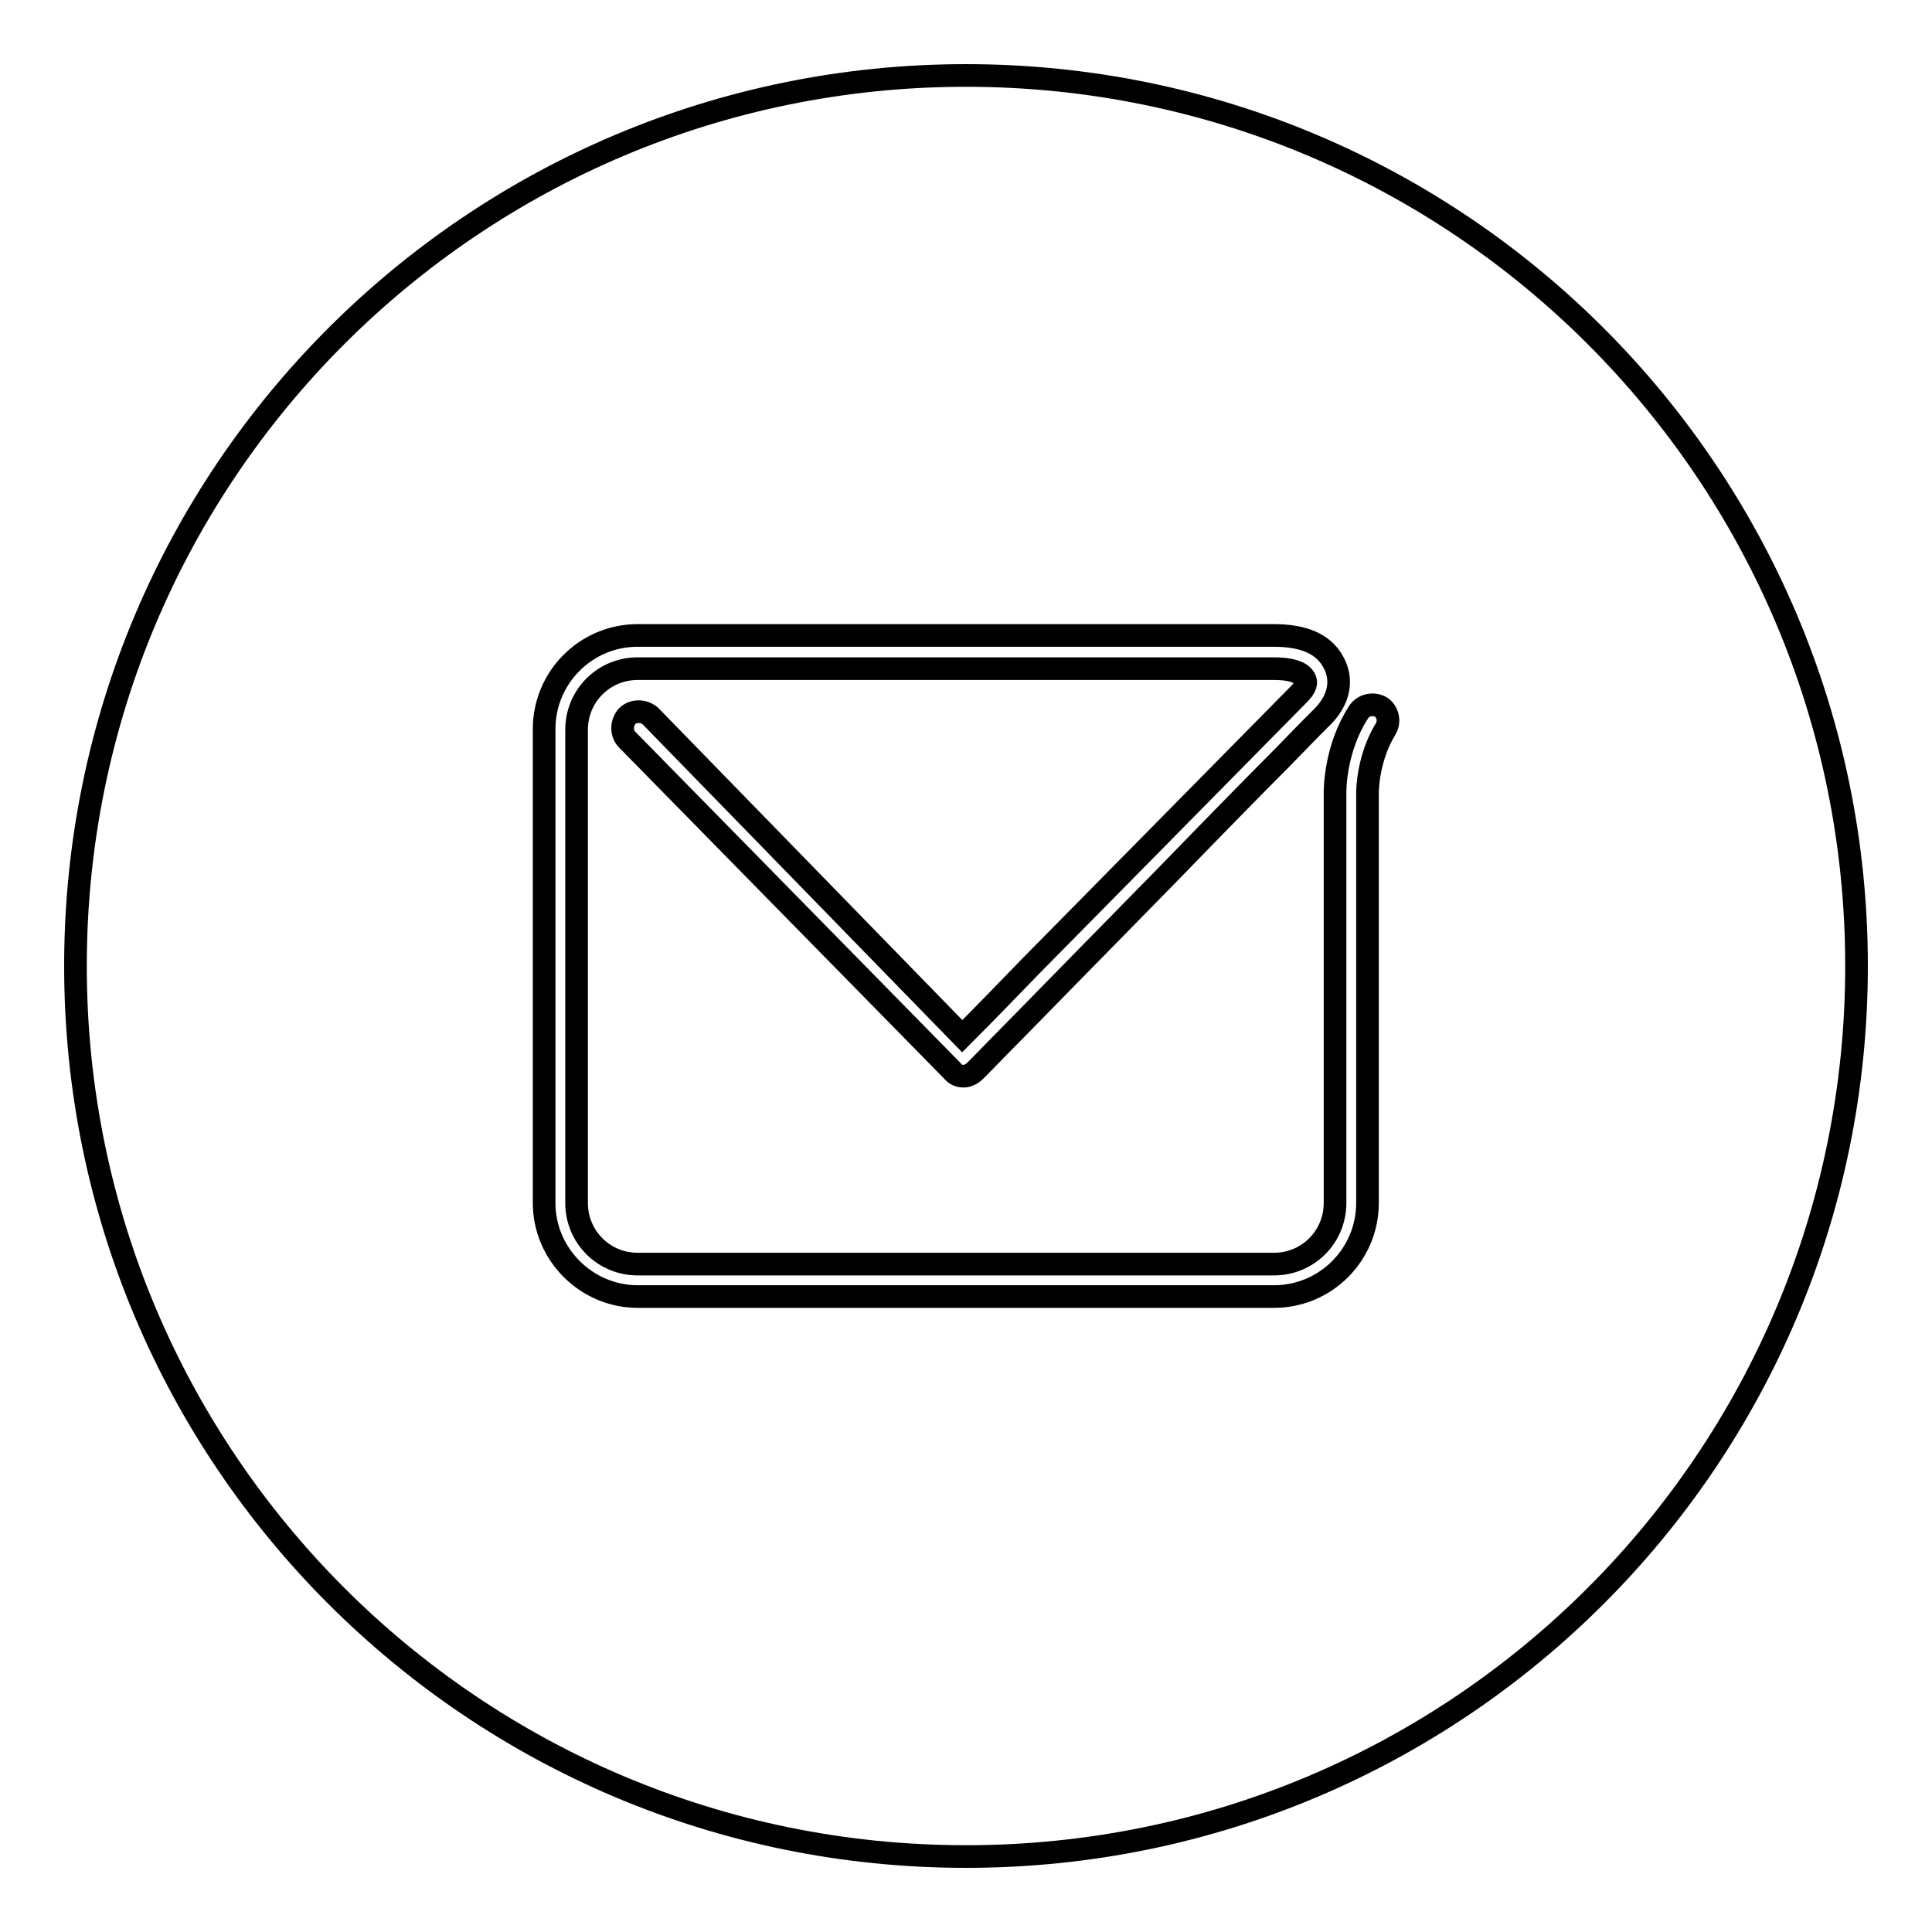 <?xml version="1.0" encoding="utf-8"?>
<!-- Svg Vector Icons : http://www.onlinewebfonts.com/icon -->
<!DOCTYPE svg PUBLIC "-//W3C//DTD SVG 1.1//EN" "http://www.w3.org/Graphics/SVG/1.1/DTD/svg11.dtd">
<svg version="1.1" xmlns="http://www.w3.org/2000/svg" xmlns:xlink="http://www.w3.org/1999/xlink" x="0px" y="0px" viewBox="0 0 256 256" enable-background="new 0 0 256 256" xml:space="preserve">
<g><g><path stroke-width="3" fill-opacity="0" stroke="#000000"  d="M128,10C62.8,10,10,62.8,10,128c0,65.2,52.8,118,118,118c65.2,0,118-52.8,118-118C246,62.8,193.2,10,128,10z M183.6,96.6c-2.4,3.9-2.4,8.3-2.4,8.4c0,0,0,0,0,0v54.4c0,6.8-5.5,12.4-12.4,12.4H84.5c-6.8,0-12.4-5.6-12.4-12.4V96.6c0-6.8,5.5-12.4,12.4-12.4h84.3c3.9,0,6.5,1.1,7.8,3.4c1.4,2.4,0.9,5.1-1.4,7.4l-1.4,1.4c0,0-0.1,0.1-0.2,0.2c0,0,0,0,0,0l-3.7,3.8l0,0c-3.3,3.3-8.5,8.6-14.9,15.2l-15.4,15.7c-3.2,3.3-6.4,6.5-9.6,9.8l-0.8,0.8c-0.4,0.4-1,0.7-1.5,0.7l0,0c-0.6,0-1.1-0.2-1.5-0.7L83.1,98c-0.8-0.8-0.8-2.2,0-3.1c0.8-0.8,2.2-0.8,3.1,0l41.3,42.4c3-3,5.9-6,8.9-9.1L172.1,92c1.3-1.3,0.9-1.9,0.7-2.2c-0.5-0.8-1.9-1.2-4-1.2H84.5c-4.5,0-8.1,3.6-8.1,8.1v62.7c0,4.5,3.6,8.1,8.1,8.1h84.3c4.5,0,8.1-3.6,8.1-8.1V105c0-0.4,0-5.8,3.1-10.6c0.6-1,2-1.3,3-0.7C183.9,94.3,184.2,95.6,183.6,96.6z"/></g></g>
</svg>
